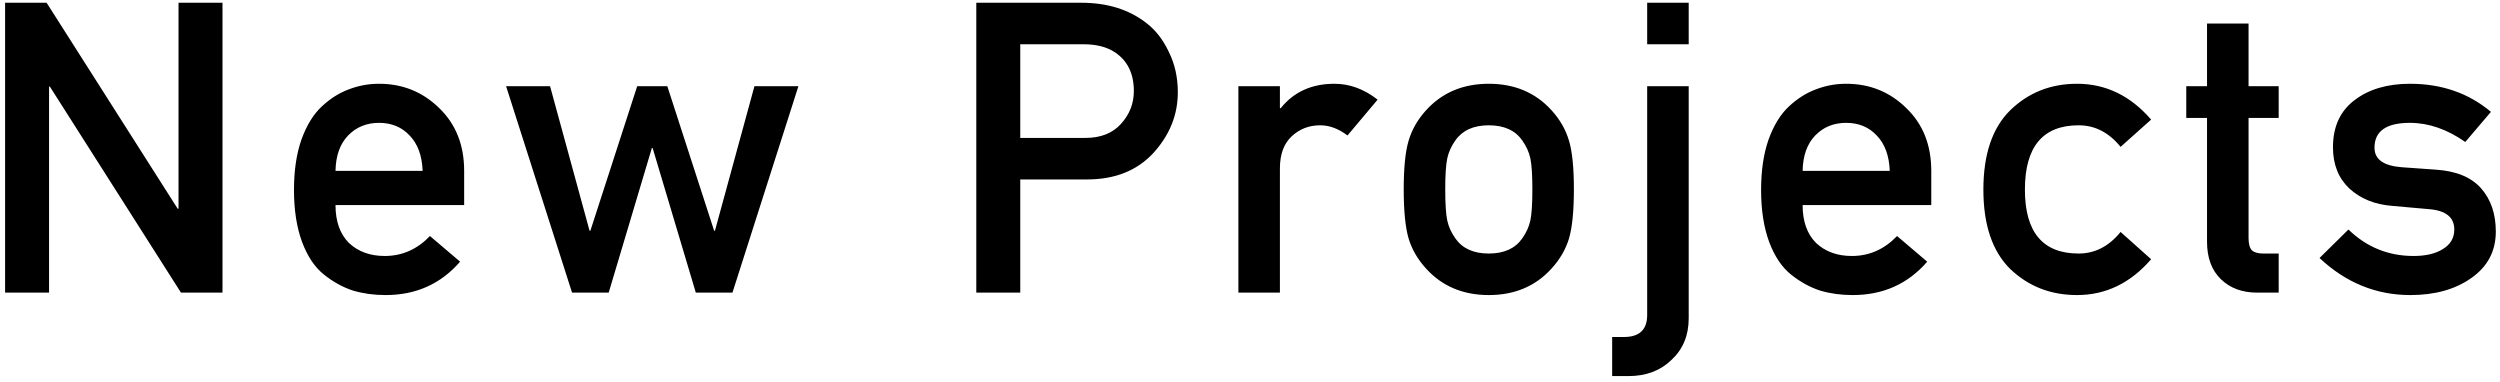 <svg width="393" height="60" viewBox="0 0 393 60" fill="none" xmlns="http://www.w3.org/2000/svg">
<path d="M0.8 46V0.432H7.328L27.936 32.816H28.064V0.432H34.976V46H28.448L7.84 13.616H7.712V46H0.8ZM72.966 32.24H52.742C52.742 34.8 53.446 36.784 54.854 38.192C56.305 39.557 58.182 40.24 60.486 40.24C63.217 40.24 65.585 39.195 67.59 37.104L72.326 41.136C69.297 44.635 65.393 46.384 60.614 46.384C58.779 46.384 57.073 46.149 55.494 45.68C53.915 45.168 52.401 44.336 50.95 43.184C49.499 42.032 48.347 40.325 47.494 38.064C46.641 35.76 46.214 33.029 46.214 29.872C46.214 26.843 46.598 24.219 47.366 22C48.177 19.739 49.243 17.989 50.566 16.752C51.889 15.515 53.297 14.619 54.79 14.064C56.326 13.467 57.926 13.168 59.59 13.168C63.302 13.168 66.459 14.448 69.062 17.008C71.665 19.525 72.966 22.811 72.966 26.864V32.24ZM52.742 26.864H66.438C66.353 24.475 65.67 22.619 64.39 21.296C63.153 19.973 61.553 19.312 59.59 19.312C57.627 19.312 56.006 19.973 54.726 21.296C53.446 22.619 52.785 24.475 52.742 26.864ZM109.382 46L102.598 23.28H102.47L95.686 46H89.926L79.558 13.552H86.47L92.678 36.272H92.806L100.166 13.552H104.902L112.262 36.272H112.39L118.598 13.552H125.51L115.142 46H109.382ZM160.385 6.96V21.68H170.625C173.014 21.68 174.87 20.955 176.193 19.504C177.558 18.011 178.241 16.283 178.241 14.32C178.241 11.589 177.259 9.563 175.297 8.24C174.017 7.387 172.374 6.96 170.369 6.96H160.385ZM153.473 46V0.432H169.985C174.081 0.432 177.494 1.499 180.225 3.632C181.675 4.741 182.849 6.256 183.745 8.176C184.683 10.053 185.153 12.165 185.153 14.512C185.153 18.053 183.873 21.232 181.313 24.048C178.753 26.821 175.275 28.208 170.881 28.208H160.385V46H153.473ZM194.674 46V13.552H201.202V17.008H201.33C203.378 14.448 206.194 13.168 209.778 13.168C212.167 13.168 214.429 14 216.562 15.664L211.826 21.296C210.418 20.229 208.989 19.696 207.538 19.696C205.789 19.696 204.295 20.272 203.058 21.424C201.821 22.576 201.202 24.261 201.202 26.48V46H194.674ZM220.664 29.744C220.664 26.373 220.92 23.835 221.432 22.128C221.944 20.379 222.861 18.779 224.184 17.328C226.701 14.555 229.987 13.168 234.04 13.168C238.093 13.168 241.379 14.555 243.896 17.328C245.219 18.779 246.136 20.379 246.648 22.128C247.16 23.835 247.416 26.373 247.416 29.744C247.416 33.157 247.16 35.739 246.648 37.488C246.136 39.195 245.219 40.773 243.896 42.224C241.379 44.997 238.093 46.384 234.04 46.384C229.987 46.384 226.701 44.997 224.184 42.224C222.861 40.773 221.944 39.195 221.432 37.488C220.92 35.739 220.664 33.157 220.664 29.744ZM240.888 29.808C240.888 27.504 240.781 25.861 240.568 24.88C240.355 23.899 239.928 22.96 239.288 22.064C238.179 20.485 236.429 19.696 234.04 19.696C231.651 19.696 229.901 20.485 228.792 22.064C228.152 22.96 227.725 23.899 227.512 24.88C227.299 25.861 227.192 27.483 227.192 29.744C227.192 32.048 227.299 33.691 227.512 34.672C227.725 35.653 228.152 36.592 228.792 37.488C229.901 39.067 231.651 39.856 234.04 39.856C236.429 39.856 238.179 39.067 239.288 37.488C239.928 36.592 240.355 35.653 240.568 34.672C240.781 33.691 240.888 32.069 240.888 29.808ZM258.936 49.52V13.552H265.464V50.032C265.464 52.72 264.568 54.896 262.776 56.56C261.027 58.267 258.765 59.12 255.992 59.12H253.432V52.976H255.288C257.72 52.976 258.936 51.824 258.936 49.52ZM258.936 6.96V0.432H265.464V6.96H258.936ZM303.596 32.24H283.372C283.372 34.8 284.076 36.784 285.484 38.192C286.935 39.557 288.812 40.24 291.116 40.24C293.847 40.24 296.215 39.195 298.22 37.104L302.956 41.136C299.927 44.635 296.023 46.384 291.244 46.384C289.409 46.384 287.703 46.149 286.124 45.68C284.545 45.168 283.031 44.336 281.58 43.184C280.129 42.032 278.977 40.325 278.124 38.064C277.271 35.76 276.844 33.029 276.844 29.872C276.844 26.843 277.228 24.219 277.996 22C278.807 19.739 279.873 17.989 281.196 16.752C282.519 15.515 283.927 14.619 285.42 14.064C286.956 13.467 288.556 13.168 290.22 13.168C293.932 13.168 297.089 14.448 299.692 17.008C302.295 19.525 303.596 22.811 303.596 26.864V32.24ZM283.372 26.864H297.068C296.983 24.475 296.3 22.619 295.02 21.296C293.783 19.973 292.183 19.312 290.22 19.312C288.257 19.312 286.636 19.973 285.356 21.296C284.076 22.619 283.415 24.475 283.372 26.864ZM333.356 36.464L338.156 40.752C334.913 44.507 331.031 46.384 326.508 46.384C322.369 46.384 318.871 45.019 316.012 42.288C313.196 39.515 311.788 35.355 311.788 29.808C311.788 24.261 313.196 20.101 316.012 17.328C318.871 14.555 322.369 13.168 326.508 13.168C331.031 13.168 334.913 15.045 338.156 18.8L333.356 23.088C331.521 20.827 329.324 19.696 326.764 19.696C321.132 19.696 318.316 23.067 318.316 29.808C318.316 36.507 321.132 39.856 326.764 39.856C329.324 39.856 331.521 38.725 333.356 36.464ZM346.945 13.552V3.696H353.473V13.552H358.209V18.544H353.473V37.424C353.473 38.32 353.644 38.96 353.985 39.344C354.369 39.685 354.967 39.856 355.777 39.856H358.209V46H354.817C352.471 46 350.572 45.296 349.121 43.888C347.671 42.48 346.945 40.517 346.945 38V18.544H343.681V13.552H346.945ZM364.63 40.56L369.174 36.08C372.033 38.853 375.446 40.24 379.414 40.24C381.334 40.24 382.87 39.877 384.022 39.152C385.217 38.427 385.814 37.403 385.814 36.08C385.814 34.16 384.491 33.093 381.846 32.88L376.086 32.368C373.313 32.155 371.051 31.237 369.302 29.616C367.595 27.995 366.742 25.84 366.742 23.152C366.742 19.952 367.851 17.499 370.07 15.792C372.331 14.043 375.254 13.168 378.838 13.168C383.83 13.168 388.075 14.64 391.574 17.584L387.542 22.32C384.683 20.315 381.782 19.312 378.838 19.312C375.126 19.312 373.27 20.613 373.27 23.216C373.27 25.051 374.699 26.075 377.558 26.288L382.934 26.672C386.134 26.885 388.502 27.867 390.038 29.616C391.574 31.365 392.342 33.627 392.342 36.4C392.342 39.472 391.062 41.904 388.502 43.696C385.985 45.488 382.785 46.384 378.902 46.384C373.526 46.384 368.769 44.443 364.63 40.56Z" fill="black"/>
</svg>
